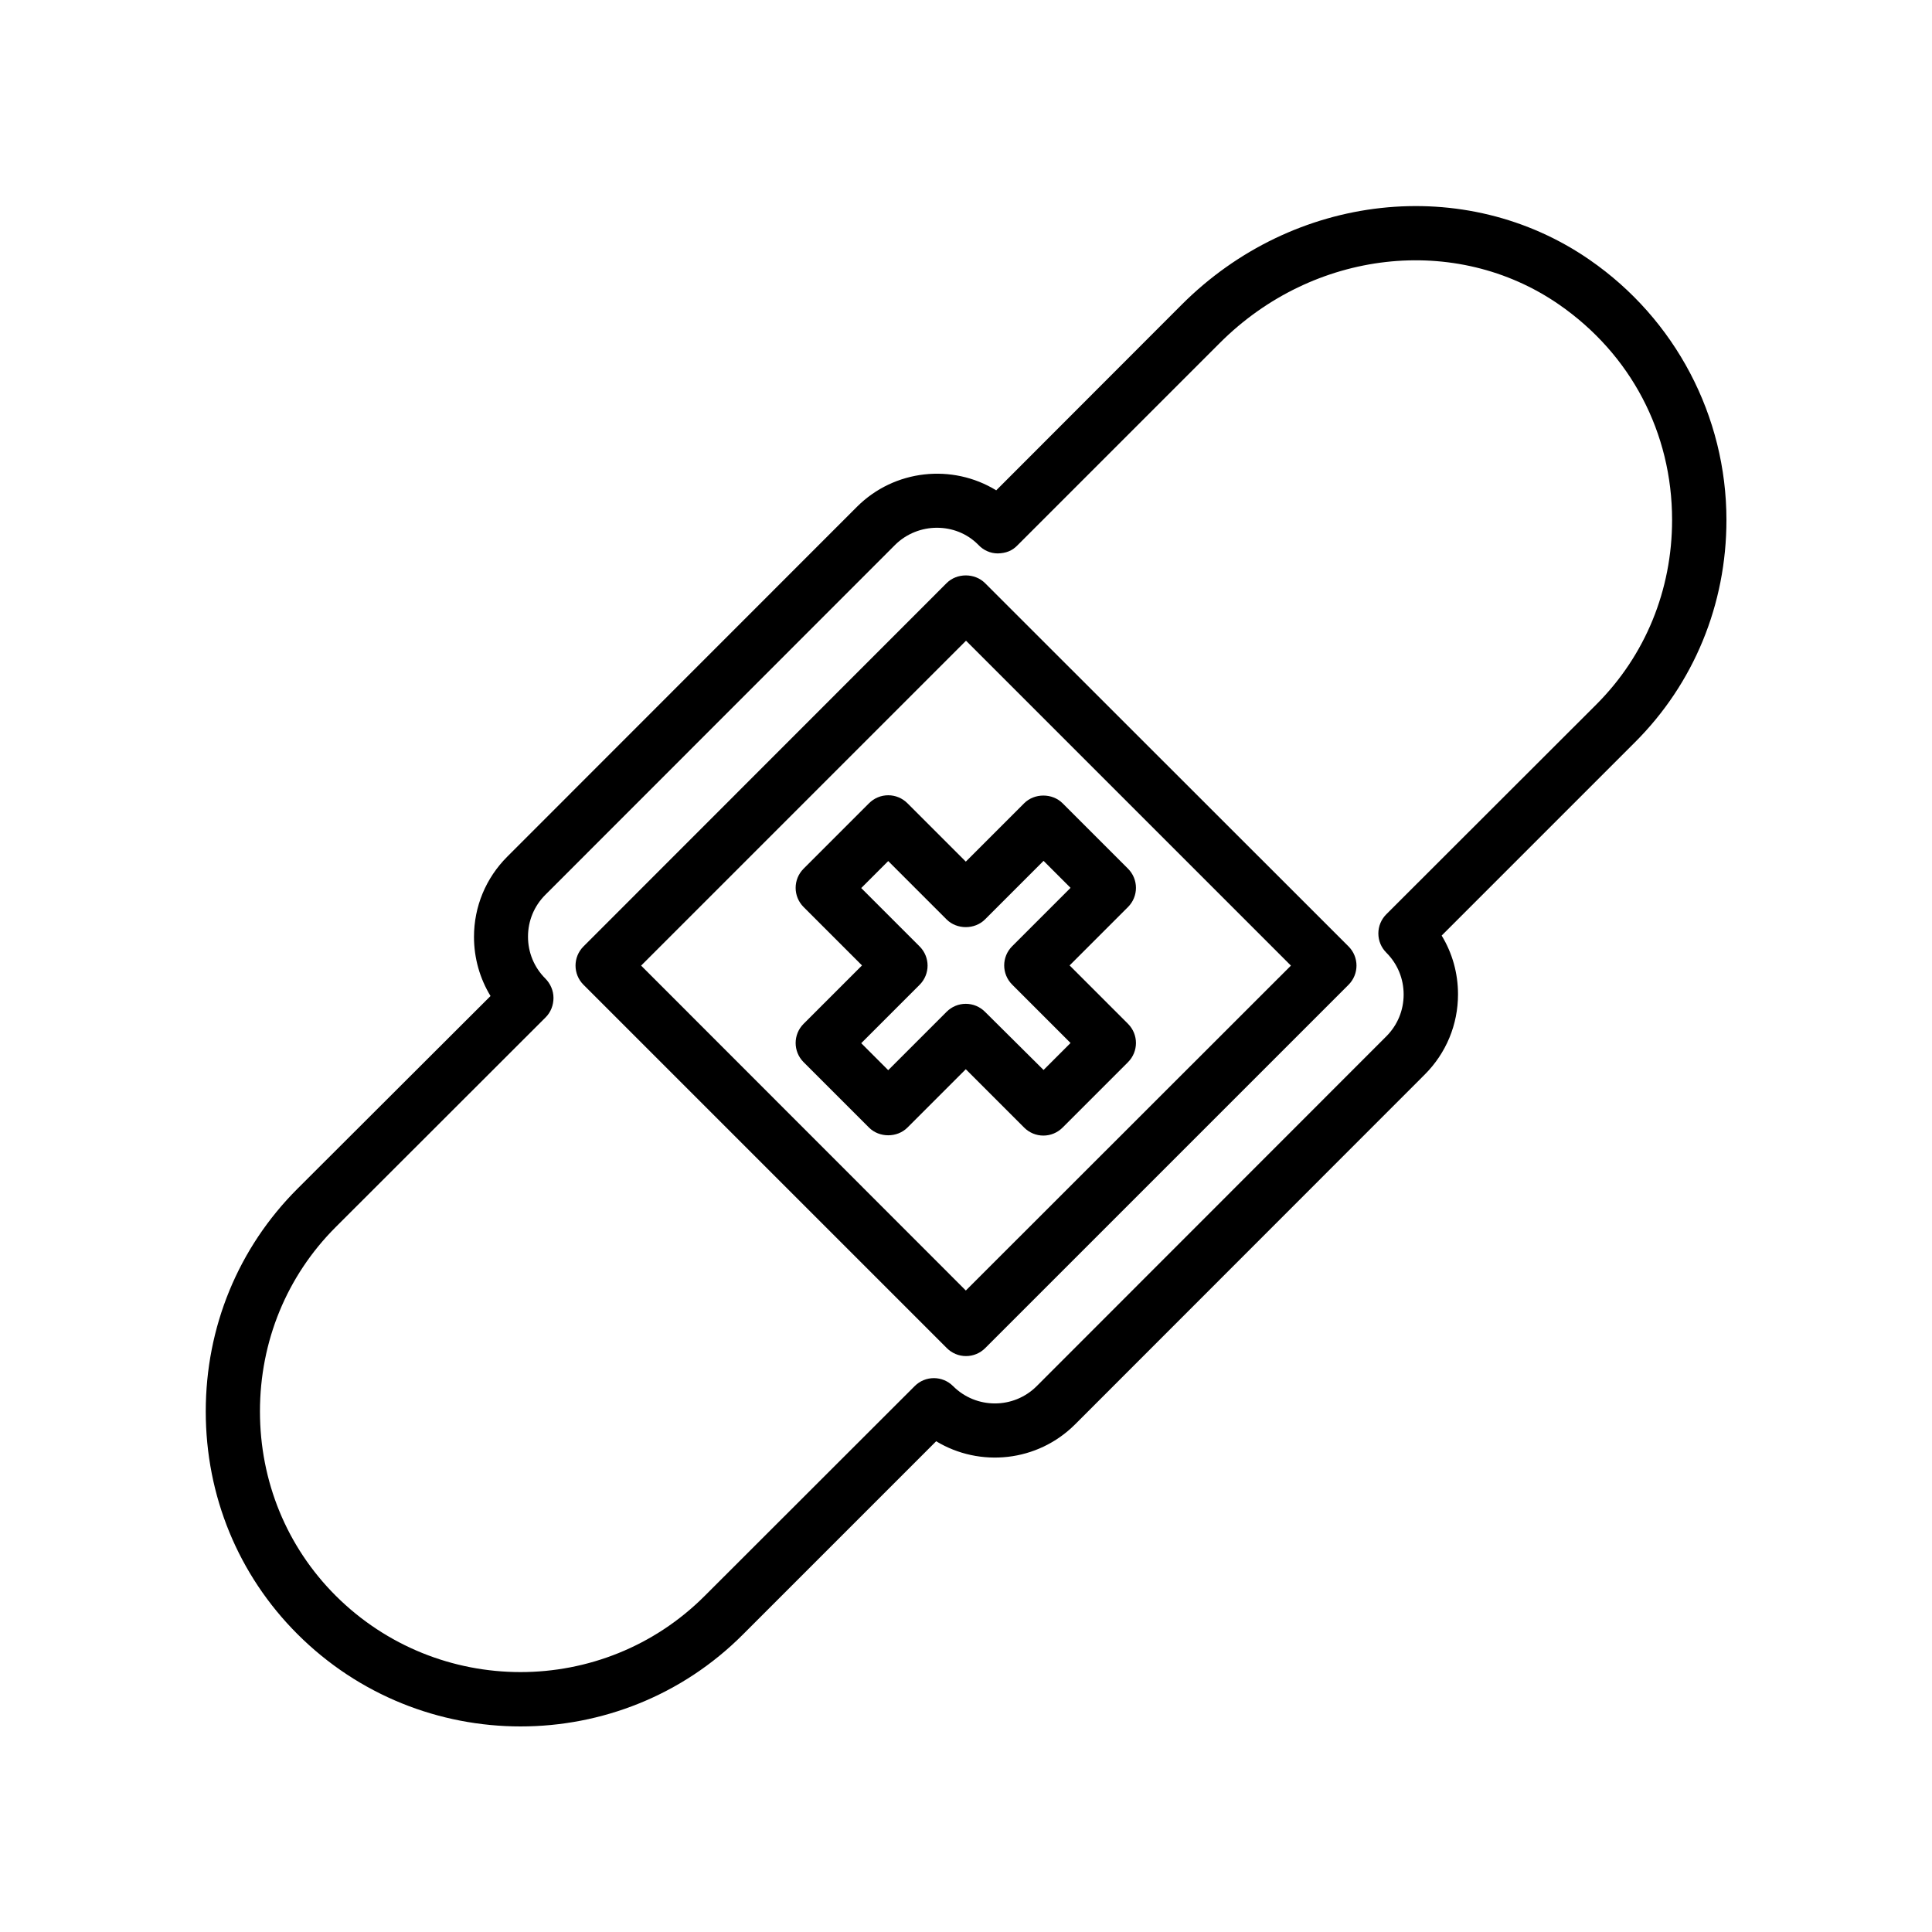 <?xml version="1.0" encoding="UTF-8"?>
<!-- The Best Svg Icon site in the world: iconSvg.co, Visit us! https://iconsvg.co -->
<svg fill="#000000" width="800px" height="800px" version="1.1" viewBox="144 144 512 512" xmlns="http://www.w3.org/2000/svg">
 <g>
  <path d="m565.3 212.88c-33-22.824-78.492-17.836-108.17 11.891l-49.121 49.172c-11.586-7.106-26.953-5.594-36.93 4.383l-92.652 92.699c-5.691 5.691-8.816 13.25-8.816 21.262 0 5.644 1.562 11.035 4.383 15.668l-51.184 51.09c-15.668 15.668-24.285 36.625-24.285 58.996 0 22.371 8.613 43.328 24.285 58.996 16.324 16.32 37.734 24.484 59.148 24.484 21.363 0 42.723-8.113 58.945-24.383l51.188-51.191c11.586 7.004 26.852 5.492 36.828-4.484l92.652-92.699c5.691-5.691 8.816-13.25 8.816-21.262 0-5.594-1.512-10.934-4.332-15.566l51.188-51.188c15.613-15.566 24.281-36.527 24.281-58.945 0-27.508-13.555-53.254-36.227-68.922zm1.766 117.79-55.672 55.617c-1.359 1.359-2.117 3.176-2.117 5.09 0 1.914 0.754 3.727 2.117 5.09 2.973 2.973 4.586 6.902 4.586 11.082 0 4.18-1.613 8.113-4.586 11.082l-92.652 92.703c-6.098 6.098-16.02 6.144-22.168 0-2.82-2.82-7.356-2.82-10.176 0l-55.668 55.621c-26.902 26.902-70.734 26.902-97.789-0.102-12.949-12.949-20.051-30.277-20.051-48.82 0-18.539 7.106-35.871 20.051-48.82l55.672-55.621c1.359-1.359 2.066-3.223 2.066-5.141 0-1.914-0.805-3.777-2.168-5.141-2.973-2.973-4.586-6.902-4.586-11.082s1.613-8.113 4.586-11.082l92.652-92.699c3.074-3.074 7.152-4.586 11.133-4.586s7.91 1.461 10.883 4.434l0.102 0.102c1.309 1.41 3.176 2.266 5.141 2.266 2.168-0.051 3.828-0.707 5.188-2.117l53.656-53.656c24.789-24.789 62.574-29.02 89.828-10.227 19.094 13.199 30.027 34.008 30.027 57.133-0.004 18.594-7.109 35.926-20.055 48.875z"/>
  <path d="m405.04 298.53c-2.719-2.719-7.457-2.719-10.176 0l-96.227 96.277c-2.82 2.82-2.82 7.356 0 10.176l96.277 96.277c1.359 1.359 3.176 2.117 5.09 2.117s3.727-0.754 5.09-2.117l96.277-96.277c2.82-2.82 2.82-7.356 0-10.176zm-5.086 187.47-86.051-86.102 86.102-86.102 86.102 86.102z"/>
  <path d="m384.48 356.87c-1.359-1.359-3.176-2.117-5.09-2.117s-3.727 0.754-5.09 2.117l-17.332 17.332c-2.82 2.82-2.82 7.356 0 10.176l15.469 15.469-15.469 15.469c-2.82 2.82-2.82 7.356 0 10.176l17.332 17.332c2.719 2.719 7.457 2.719 10.176 0l15.469-15.469 15.469 15.469c1.359 1.359 3.176 2.117 5.09 2.117 1.914 0 3.727-0.754 5.09-2.117l17.332-17.332c2.82-2.82 2.82-7.356 0-10.176l-15.469-15.469 15.469-15.469c2.82-2.82 2.82-7.356 0-10.176l-17.332-17.332c-2.719-2.719-7.457-2.719-10.176 0l-15.469 15.469zm36.074 15.266 7.152 7.152-15.469 15.469c-2.82 2.82-2.82 7.356 0 10.176l15.469 15.469-7.152 7.152-15.52-15.414c-1.359-1.359-3.176-2.117-5.09-2.117-1.914 0-3.727 0.754-5.09 2.117l-15.469 15.469-7.152-7.152 15.469-15.469c2.82-2.82 2.82-7.356 0-10.176l-15.469-15.469 7.152-7.152 15.469 15.469c2.719 2.719 7.457 2.719 10.176 0z"/>
 </g>
</svg>